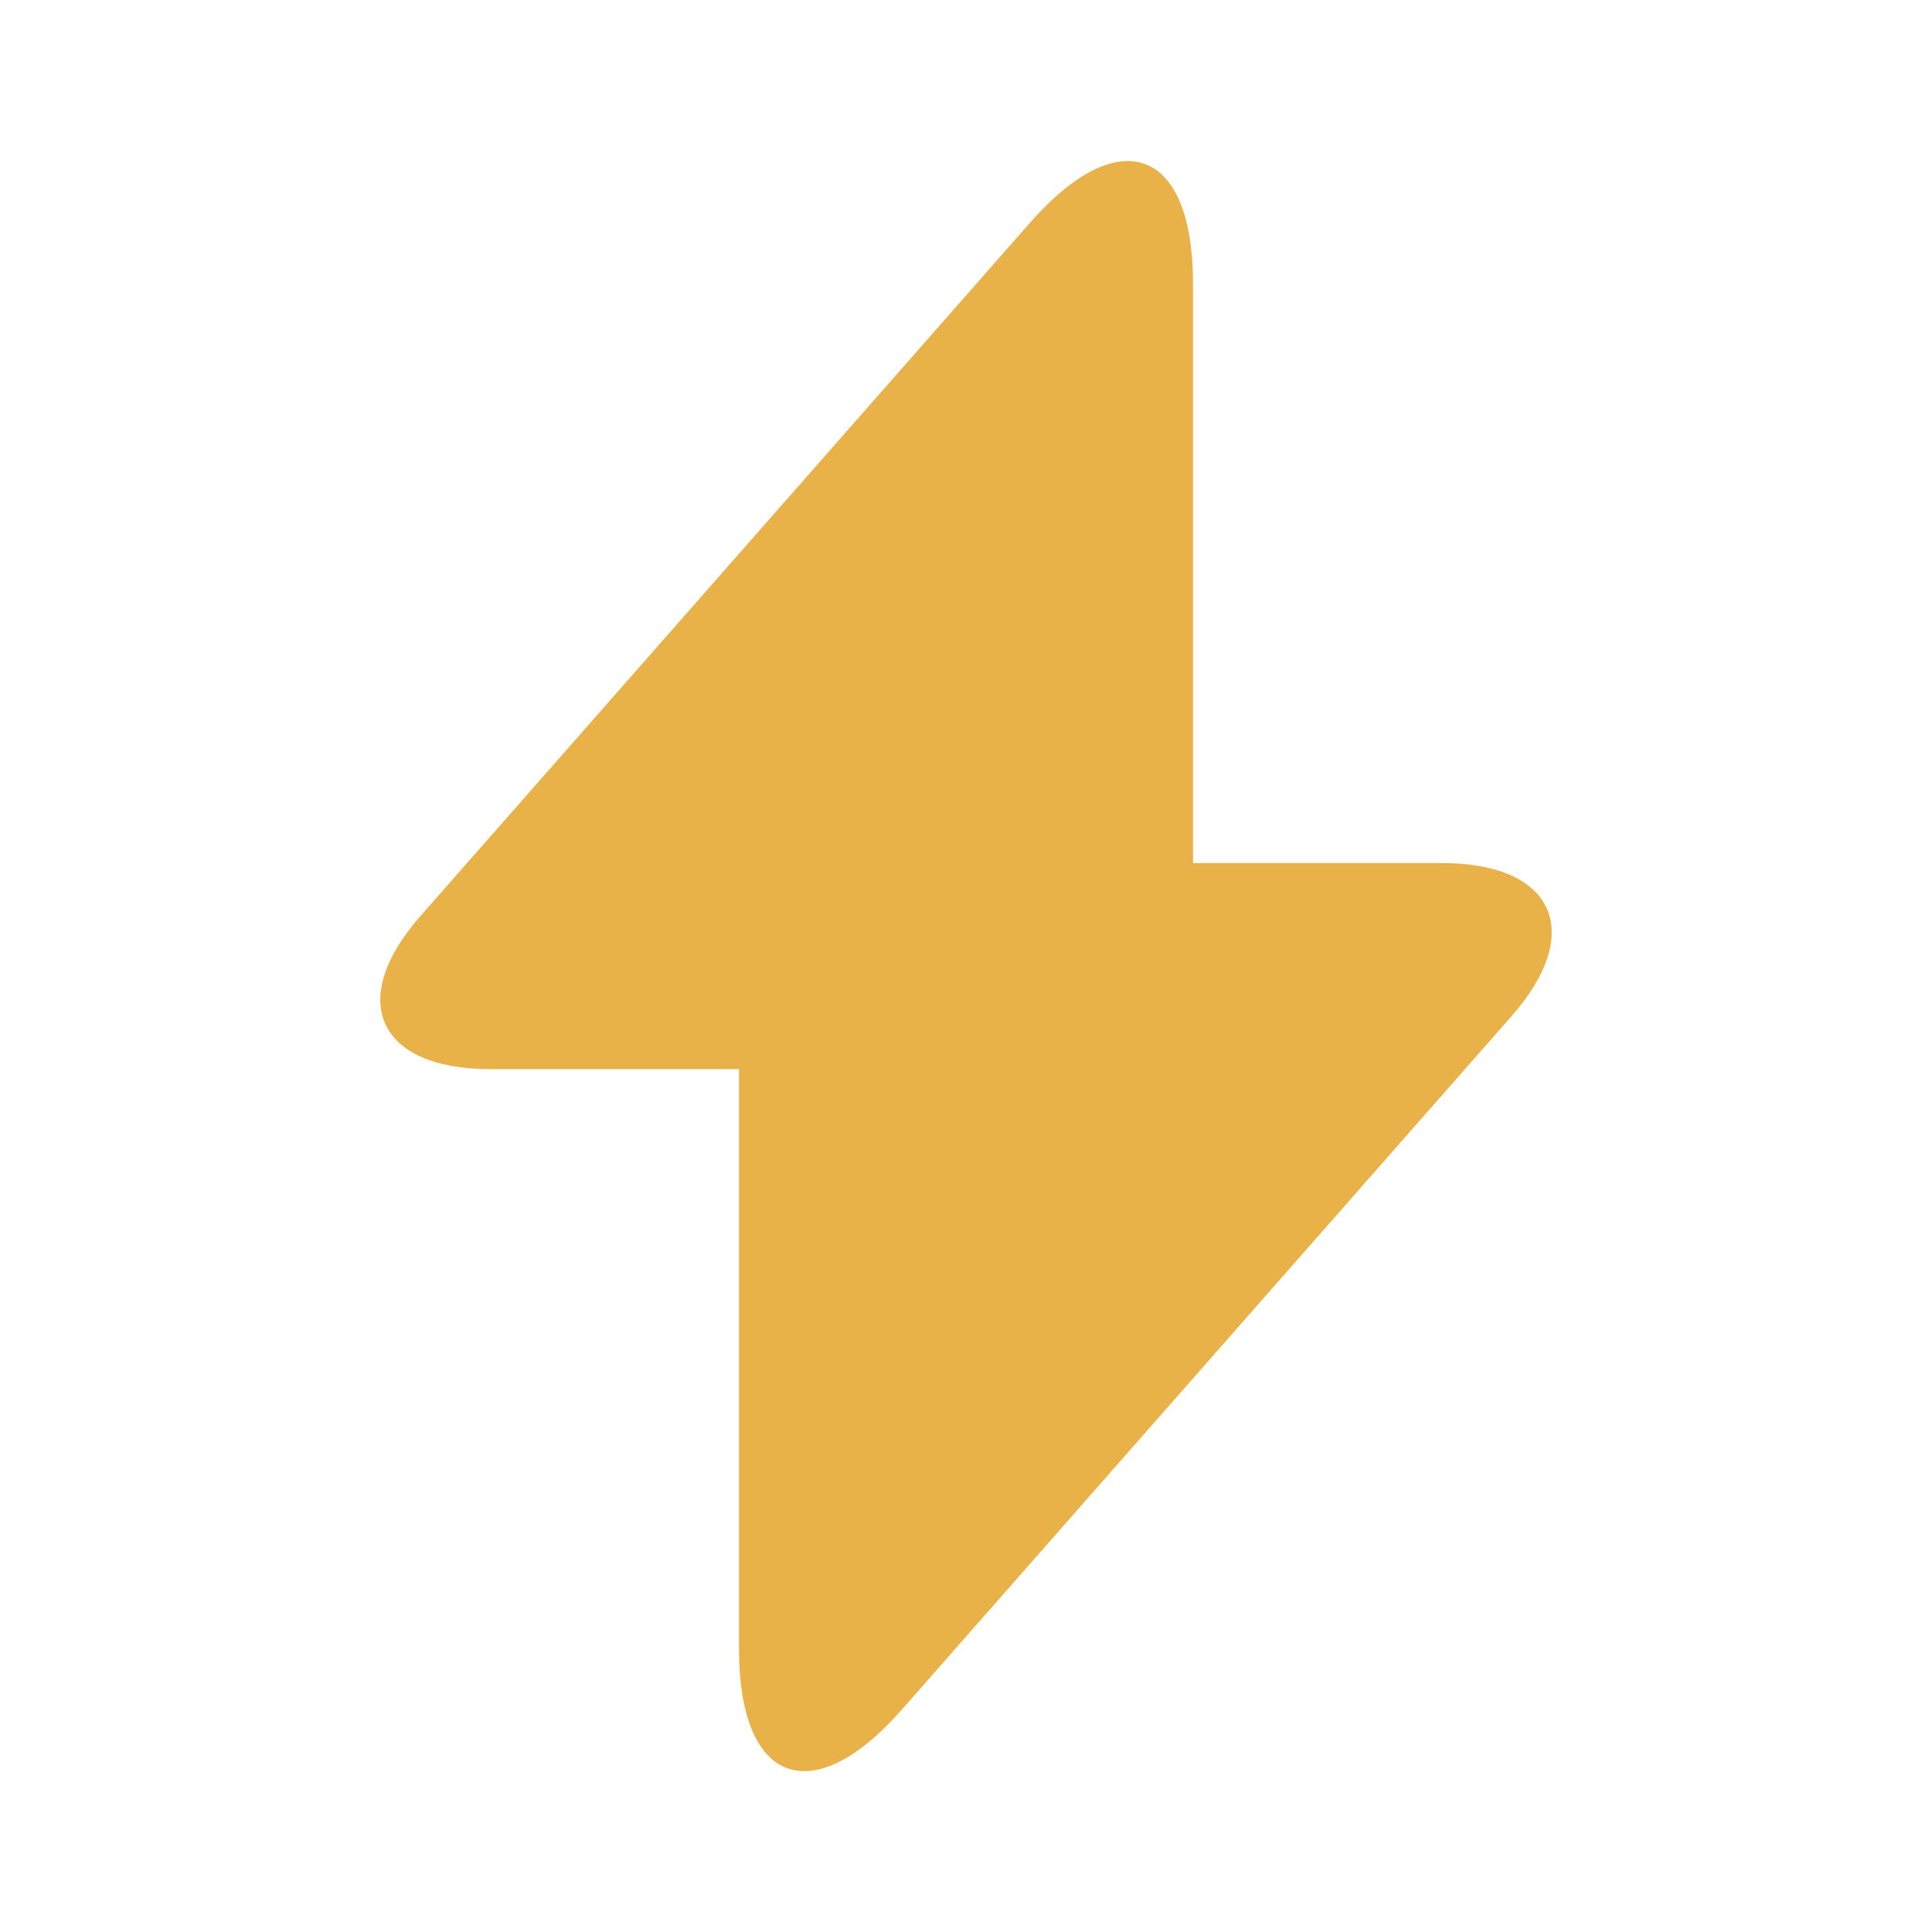 <svg width="24" height="24" viewBox="0 0 24 24" fill="none" xmlns="http://www.w3.org/2000/svg">
<path d="M17.91 10.721H14.82V3.521C14.82 1.841 13.91 1.501 12.8 2.761L12 3.671L5.23 11.371C4.3 12.421 4.69 13.281 6.09 13.281H9.18V20.481C9.18 22.161 10.09 22.501 11.2 21.241L12 20.331L18.77 12.631C19.7 11.581 19.31 10.721 17.91 10.721Z" fill="#e8b249"/>
</svg>

